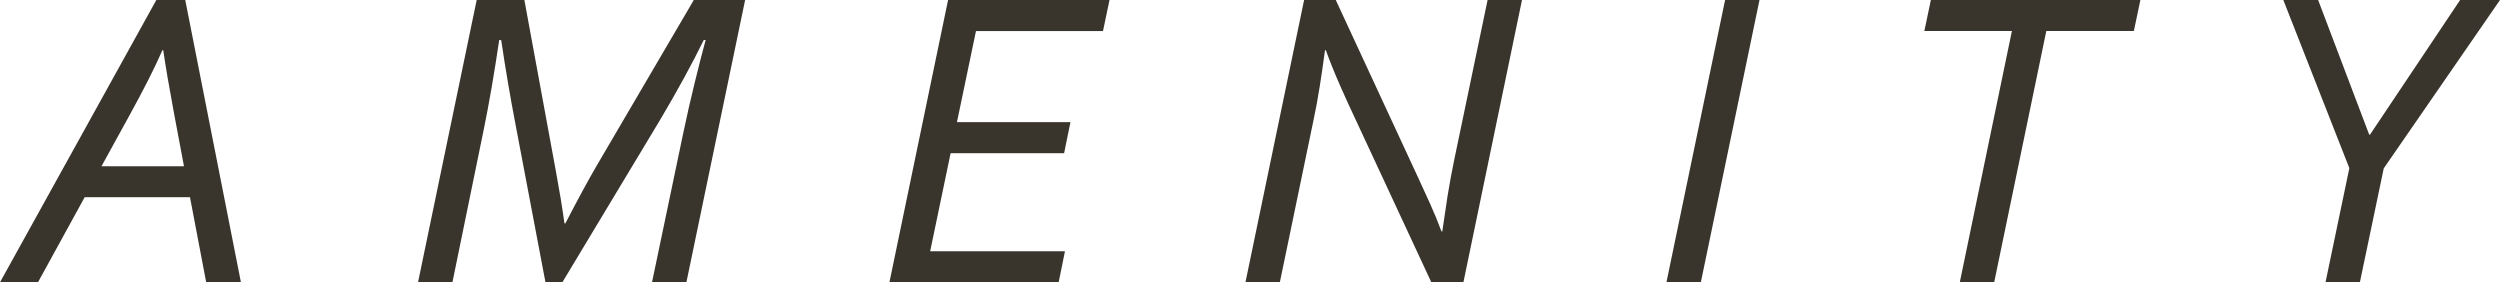 <svg xmlns="http://www.w3.org/2000/svg" width="185.147" height="20.906" viewBox="0 0 185.147 20.906"><path d="M-91.87,0l11.578-20.906h2.141L-74.027,0H-76.6l-1.2-6.3h-7.8L-89.058,0Zm7.516-8.594h6.109L-79-12.609q-.516-2.766-.781-4.578h-.062q-.828,1.906-2.5,4.938ZM-50-4.359q1.375-2.656,2.313-4.266l7.2-12.281h3.8L-41.036,0h-2.547l2.3-10.984q.406-1.937.852-3.758t.82-3.2h-.141Q-41.02-15.344-43-12L-50.223,0h-1.25l-2.2-11.594q-.625-3.25-1.078-6.344H-54.9q-.547,3.7-1.125,6.531L-58.364,0h-2.547l4.344-20.906h3.531l2.344,12.734q.406,2.2.625,3.813ZM-22.983-2.3H-13L-13.467,0H-26l4.344-20.906H-9.7l-.484,2.3h-9.406L-21-11.859h8.406l-.469,2.3h-8.406ZM14.945-3.766q.094-.609.188-1.273t.2-1.344q.109-.68.234-1.352t.25-1.281L18.3-20.906h2.547L16.508,0H14.133L8.461-12.187q-.547-1.156-1.117-2.453T6.32-17.187H6.258q-.172,1.3-.391,2.688t-.484,2.609L2.914,0H.367L4.711-20.906H7.055L13.133-7.8q.437.938.906,1.977t.844,2.055ZM31.545,0l4.344-20.906h2.547L34.092,0ZM55.817,0H53.27L57.13-18.609H50.645l.484-2.3H66.645l-.484,2.3H59.677ZM80.355,0,82.12-8.453,77.23-20.906h2.578l3.781,9.969h.063l6.672-9.969h2.953L84.667-8.437,82.9,0Z" transform="translate(91.87 20.906)" fill="#39342c"/></svg>